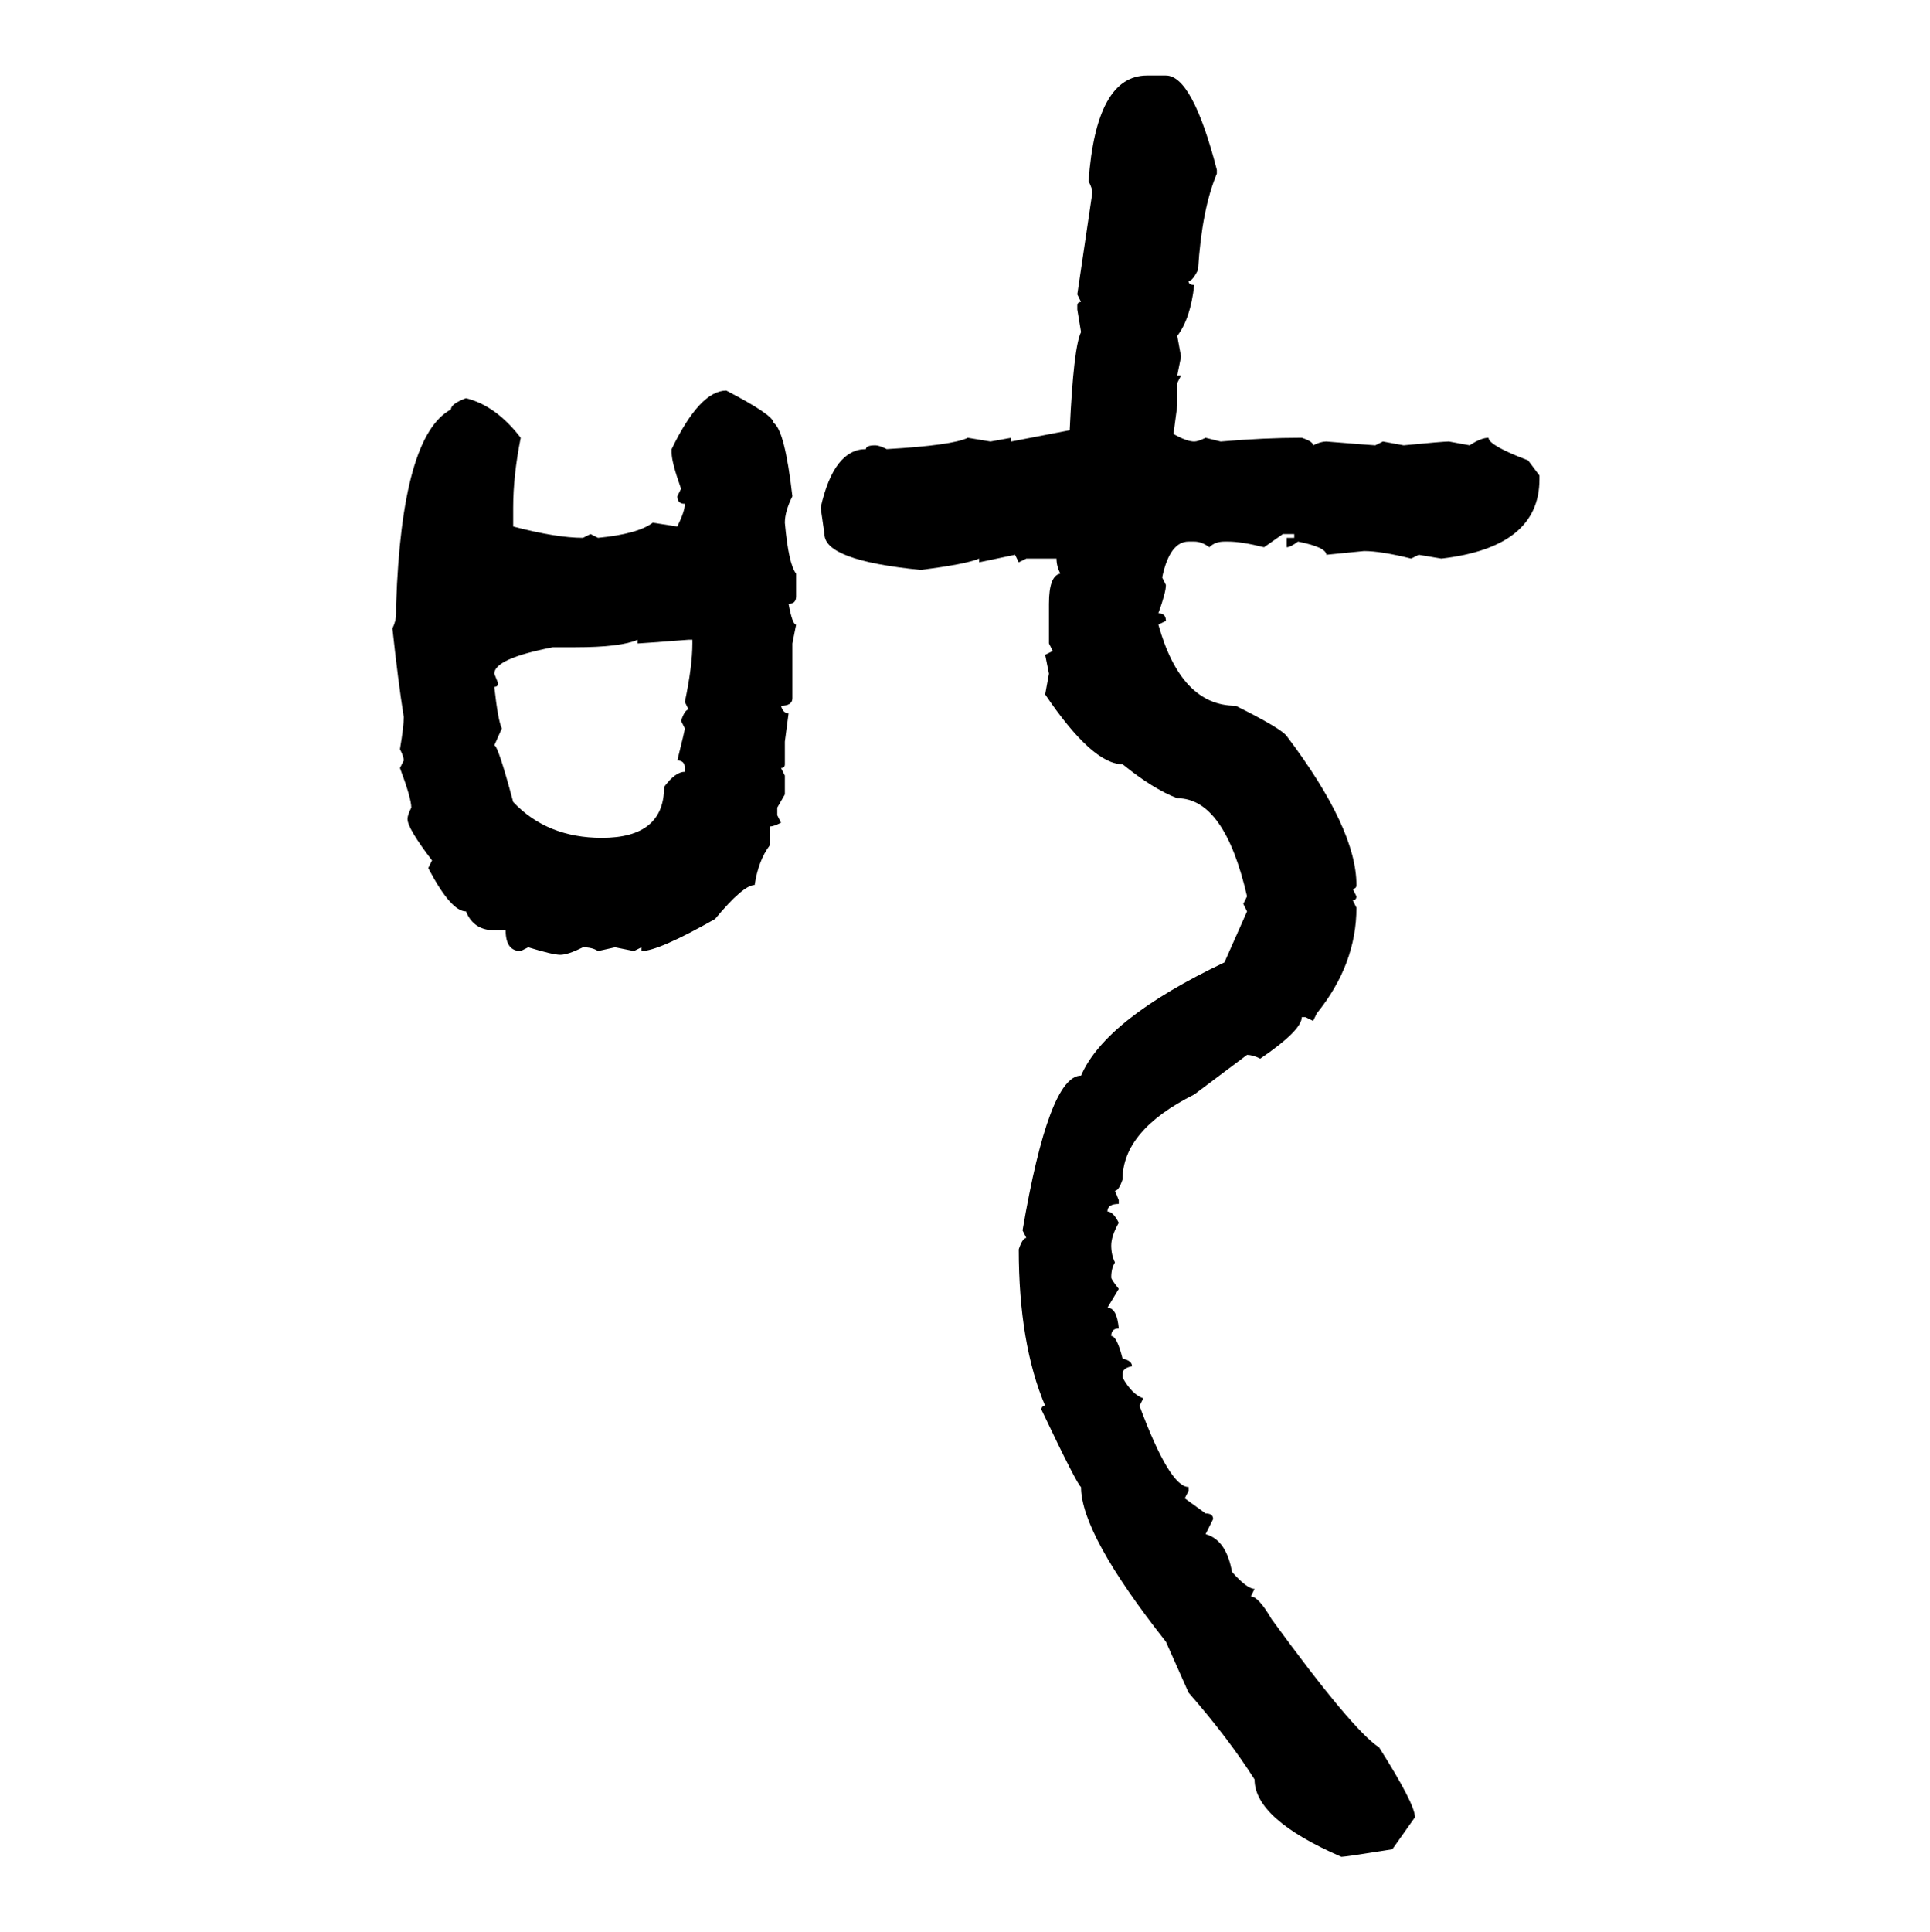 <svg xmlns="http://www.w3.org/2000/svg" xmlns:xlink="http://www.w3.org/1999/xlink" width="299.707" height="300"><path d="M178.13 11.72L178.13 11.72L181.05 11.72Q185.16 11.72 188.96 26.37L188.96 26.37L188.96 26.95Q186.62 32.52 186.04 41.89L186.04 41.89Q185.16 43.65 184.57 43.65L184.57 43.65Q184.57 44.24 185.45 44.24L185.45 44.24Q184.86 49.51 182.81 52.15L182.81 52.15L183.40 55.37L182.81 58.30L183.40 58.30L182.81 59.47L182.81 62.99L182.23 67.38Q184.28 68.55 185.45 68.55L185.45 68.55Q186.04 68.55 187.21 67.97L187.21 67.97L189.55 68.55Q196.29 67.97 202.15 67.97L202.15 67.97Q203.91 68.55 203.91 69.14L203.91 69.14Q205.08 68.55 205.96 68.55L205.96 68.55Q213.28 69.14 213.57 69.14L213.57 69.14L214.75 68.55L217.97 69.14Q224.12 68.55 225 68.55L225 68.55L228.22 69.14Q229.98 67.97 231.15 67.97L231.15 67.97Q231.15 69.14 237.30 71.48L237.30 71.48L239.06 73.83L239.06 74.41Q239.06 84.96 223.83 86.72L223.83 86.72L220.31 86.13L219.14 86.72Q214.45 85.55 211.82 85.55L211.82 85.55L205.96 86.13Q205.96 84.96 201.56 84.08L201.56 84.08Q200.39 84.96 199.80 84.96L199.80 84.96L199.80 83.50L200.98 83.50L200.98 82.91L199.22 82.91L196.29 84.96Q192.77 84.08 190.72 84.08L190.72 84.08L190.14 84.08Q188.67 84.08 187.79 84.96L187.79 84.96Q186.62 84.08 185.45 84.08L185.45 84.08L184.57 84.08Q181.64 84.08 180.47 89.65L180.47 89.65L181.05 90.82Q181.05 91.99 179.88 95.21L179.88 95.21Q181.05 95.21 181.05 96.39L181.05 96.39L179.88 96.97Q183.40 109.57 191.89 109.57L191.89 109.57Q198.93 113.09 199.80 114.26L199.80 114.26Q210.64 128.61 210.64 137.40L210.64 137.40Q210.64 137.99 210.06 137.99L210.06 137.99L210.64 139.16Q210.64 139.75 210.06 139.75L210.06 139.75L210.64 140.92Q210.64 149.71 204.49 157.32L204.49 157.32L203.91 158.50L202.73 157.91L202.15 157.91Q202.15 159.96 195.70 164.36L195.70 164.36Q194.53 163.77 193.65 163.77L193.65 163.77L185.45 169.92Q174.32 175.49 174.32 183.11L174.32 183.11Q173.73 184.86 173.14 184.86L173.14 184.86L173.73 186.33L173.73 186.91Q171.97 186.91 171.97 188.09L171.97 188.09Q172.85 188.09 173.73 189.84L173.73 189.84Q172.56 191.89 172.56 193.36L172.56 193.36Q172.56 194.82 173.14 196.00L173.14 196.00Q172.56 196.88 172.56 198.34L172.56 198.34Q172.56 198.63 173.73 200.10L173.73 200.10L171.97 203.03Q173.44 203.03 173.73 206.25L173.73 206.25Q172.56 206.25 172.56 207.42L172.56 207.42Q173.44 207.42 174.32 210.94L174.32 210.94Q175.78 211.23 175.78 212.11L175.78 212.11Q174.32 212.40 174.32 213.28L174.32 213.28L174.32 213.87Q175.78 216.50 177.54 217.09L177.54 217.09L176.95 218.26Q181.64 230.86 184.57 230.86L184.57 230.86L184.57 231.45L183.98 232.62L187.21 234.96Q188.38 234.96 188.38 235.84L188.38 235.84L187.21 238.18Q190.43 239.06 191.31 244.04L191.31 244.04Q193.65 246.68 194.82 246.68L194.82 246.68L194.24 247.85Q195.41 247.85 197.46 251.37L197.46 251.37Q210.06 268.65 214.16 271.29L214.16 271.29Q219.73 280.08 219.73 282.13L219.73 282.13L216.21 287.11Q208.89 288.28 208.30 288.28L208.30 288.28Q194.82 282.42 194.82 276.27L194.82 276.27Q190.72 269.82 184.57 262.79L184.57 262.79L181.05 254.88Q167.87 238.18 167.87 230.86L167.87 230.86Q167.29 230.57 161.72 218.85L161.72 218.85Q161.72 218.26 162.30 218.26L162.30 218.26Q158.20 208.59 158.20 193.95L158.20 193.95Q158.79 192.19 159.38 192.19L159.38 192.19L158.79 191.02Q162.89 166.99 167.87 166.99L167.87 166.99Q171.68 158.20 190.14 149.41L190.14 149.41L193.65 141.50L193.07 140.33L193.65 139.16Q190.14 123.93 182.81 123.93L182.81 123.93Q179.00 122.46 174.32 118.65L174.32 118.65Q169.63 118.65 162.30 107.81L162.30 107.81L162.89 104.59L162.30 101.66L163.48 101.07L162.89 99.90L162.89 93.75Q162.89 89.36 164.65 89.06L164.65 89.06Q164.06 87.89 164.06 86.72L164.06 86.72L159.38 86.72L158.20 87.30L157.62 86.13L152.05 87.30L152.05 86.72Q150 87.60 142.97 88.48L142.97 88.48Q128.03 87.01 128.03 82.91L128.03 82.91L127.44 78.81Q129.49 69.73 134.47 69.73L134.47 69.73Q134.47 69.14 135.94 69.14L135.94 69.14Q136.52 69.14 137.70 69.73L137.70 69.73Q147.95 69.14 150.29 67.97L150.29 67.97L153.81 68.55L157.03 67.97L157.03 68.55L166.11 66.80Q166.70 53.91 167.87 51.56L167.87 51.56L167.29 48.05L167.29 47.46Q167.29 46.88 167.87 46.88L167.87 46.88L167.29 45.70L169.63 29.88Q169.63 29.30 169.04 28.13L169.04 28.13Q170.21 11.72 178.13 11.72ZM112.79 60.64L112.79 60.64Q120.12 64.45 120.12 65.63L120.12 65.63Q121.88 66.80 123.05 77.05L123.05 77.05Q121.88 79.39 121.88 81.15L121.88 81.15Q122.46 87.60 123.63 89.06L123.63 89.06L123.63 92.58Q123.63 93.75 122.46 93.75L122.46 93.75Q123.05 96.97 123.63 96.97L123.63 96.97L123.05 99.90L123.05 108.40Q123.05 109.57 121.29 109.57L121.29 109.57Q121.58 110.74 122.46 110.74L122.46 110.74L121.88 115.14L121.88 118.65Q121.88 119.24 121.29 119.24L121.29 119.24L121.88 120.41L121.88 123.34L120.70 125.39L120.70 126.56L121.29 127.73Q120.12 128.32 119.53 128.32L119.53 128.32L119.53 131.25Q117.77 133.59 117.19 137.40L117.19 137.40Q115.43 137.40 111.04 142.68L111.04 142.68Q102.25 147.66 99.61 147.66L99.61 147.66L99.61 147.07L98.44 147.66L95.51 147.07L92.87 147.66Q91.99 147.07 90.53 147.07L90.53 147.07Q88.18 148.24 87.01 148.24L87.01 148.24Q85.84 148.24 82.03 147.07L82.03 147.07L80.86 147.66Q78.52 147.66 78.52 144.43L78.52 144.43L76.76 144.43Q73.54 144.43 72.36 141.50L72.36 141.50Q70.02 141.50 66.50 134.77L66.50 134.77L67.09 133.59Q63.28 128.61 63.28 127.15L63.28 127.15Q63.28 126.56 63.87 125.39L63.87 125.39Q63.87 123.93 62.11 119.24L62.11 119.24L62.70 118.07Q62.70 117.48 62.11 116.31L62.11 116.31Q62.70 112.79 62.70 111.33L62.70 111.33Q61.82 105.76 60.94 97.56L60.94 97.56Q61.52 96.39 61.52 95.21L61.52 95.21L61.52 93.75Q62.40 67.68 70.02 63.57L70.02 63.57Q70.02 62.70 72.36 61.82L72.36 61.82Q77.05 62.99 80.86 67.97L80.86 67.97Q79.69 73.83 79.69 78.81L79.69 78.81L79.69 81.74Q86.43 83.50 90.53 83.50L90.53 83.50L91.70 82.91L92.87 83.50Q99.02 82.91 101.37 81.15L101.37 81.15L105.18 81.74Q106.35 79.39 106.35 78.22L106.35 78.22Q105.18 78.22 105.18 77.05L105.18 77.05L105.76 75.88Q104.30 71.78 104.30 70.31L104.30 70.31L104.30 69.73Q108.69 60.64 112.79 60.64ZM89.36 100.49L89.36 100.49L85.84 100.49Q76.76 102.25 76.76 104.59L76.76 104.59L77.34 106.05Q77.34 106.64 76.76 106.64L76.76 106.64Q77.34 111.91 77.93 113.09L77.93 113.09L76.76 115.72Q77.34 115.72 79.69 124.51L79.69 124.51Q84.96 130.08 93.46 130.08L93.46 130.08Q103.13 130.08 103.13 122.17L103.13 122.17Q104.88 119.82 106.35 119.82L106.35 119.82L106.35 119.24Q106.35 118.07 105.18 118.07L105.18 118.07Q106.35 113.38 106.35 113.09L106.35 113.09L105.76 111.91Q106.35 110.16 106.93 110.16L106.93 110.16L106.35 108.98Q107.52 103.42 107.52 99.90L107.52 99.90L107.52 99.32L106.93 99.32Q99.32 99.90 99.02 99.90L99.02 99.90L99.02 99.32Q96.39 100.49 89.36 100.49Z"/></svg>